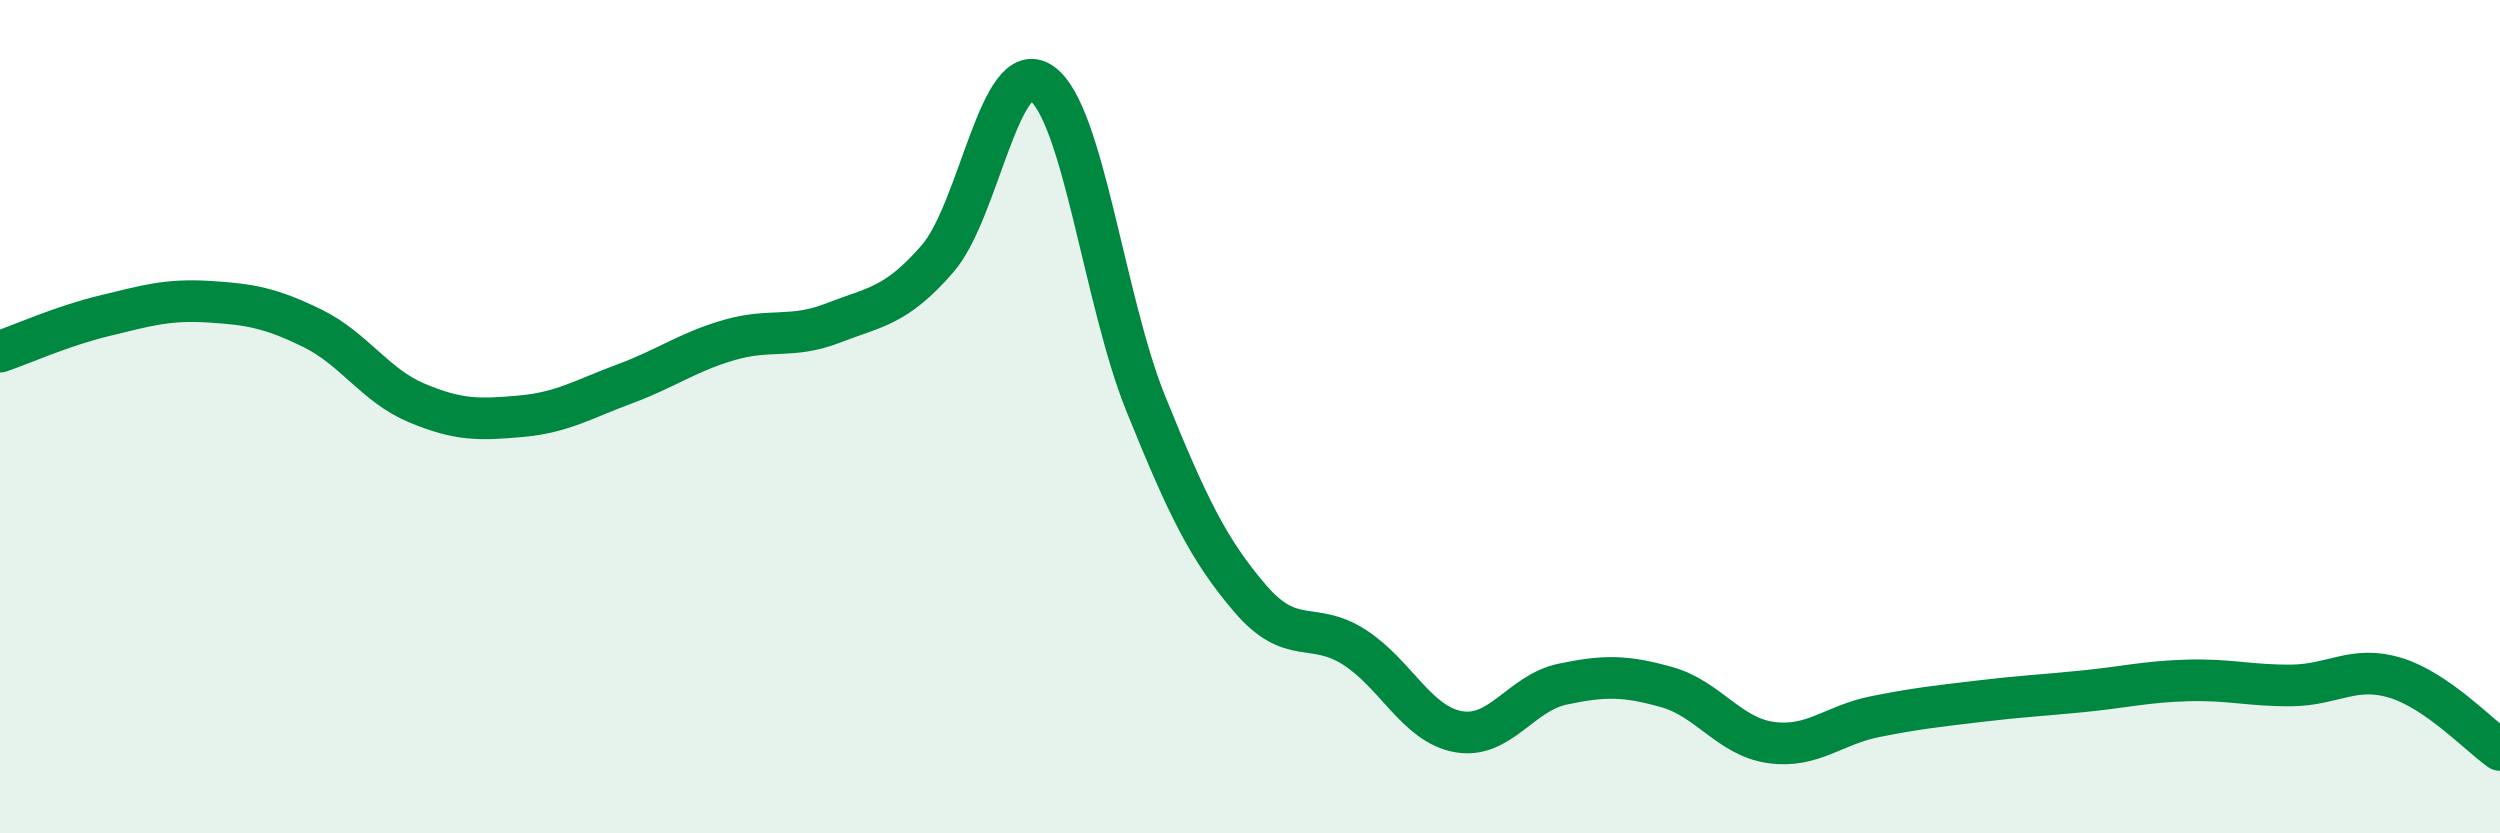 
    <svg width="60" height="20" viewBox="0 0 60 20" xmlns="http://www.w3.org/2000/svg">
      <path
        d="M 0,8.44 C 0.5,8.27 1.5,7.82 2.5,7.58 C 3.5,7.34 4,7.18 5,7.24 C 6,7.3 6.5,7.39 7.5,7.88 C 8.5,8.37 9,9.25 10,9.67 C 11,10.09 11.5,10.08 12.5,9.99 C 13.5,9.9 14,9.58 15,9.21 C 16,8.84 16.5,8.45 17.5,8.16 C 18.5,7.87 19,8.14 20,7.75 C 21,7.36 21.5,7.36 22.5,6.21 C 23.5,5.06 24,1.3 25,2 C 26,2.7 26.5,7.22 27.5,9.69 C 28.5,12.16 29,13.19 30,14.36 C 31,15.53 31.5,14.89 32.5,15.53 C 33.5,16.17 34,17.38 35,17.56 C 36,17.74 36.5,16.63 37.5,16.42 C 38.5,16.21 39,16.21 40,16.49 C 41,16.77 41.5,17.68 42.5,17.82 C 43.5,17.96 44,17.4 45,17.2 C 46,17 46.5,16.95 47.5,16.83 C 48.5,16.71 49,16.69 50,16.59 C 51,16.49 51.5,16.36 52.5,16.33 C 53.5,16.3 54,16.46 55,16.45 C 56,16.44 56.5,15.96 57.5,16.27 C 58.5,16.58 59.5,17.65 60,18L60 20L0 20Z"
        fill="#008740"
        opacity="0.1"
        stroke-linecap="round"
        stroke-linejoin="round"
      />
      <path
        d="M 0,8.44 C 0.5,8.27 1.5,7.82 2.5,7.58 C 3.5,7.34 4,7.18 5,7.24 C 6,7.3 6.5,7.39 7.5,7.88 C 8.5,8.37 9,9.25 10,9.67 C 11,10.09 11.5,10.08 12.5,9.99 C 13.5,9.9 14,9.58 15,9.21 C 16,8.84 16.5,8.45 17.5,8.16 C 18.5,7.87 19,8.14 20,7.75 C 21,7.36 21.5,7.36 22.5,6.21 C 23.5,5.06 24,1.3 25,2 C 26,2.7 26.5,7.22 27.5,9.69 C 28.5,12.16 29,13.19 30,14.36 C 31,15.53 31.5,14.89 32.5,15.53 C 33.5,16.17 34,17.38 35,17.56 C 36,17.74 36.5,16.63 37.5,16.42 C 38.5,16.21 39,16.21 40,16.49 C 41,16.77 41.5,17.68 42.5,17.82 C 43.5,17.96 44,17.4 45,17.2 C 46,17 46.5,16.95 47.5,16.83 C 48.5,16.71 49,16.69 50,16.59 C 51,16.49 51.5,16.36 52.5,16.33 C 53.5,16.3 54,16.46 55,16.45 C 56,16.44 56.5,15.96 57.5,16.27 C 58.5,16.58 59.5,17.65 60,18"
        stroke="#008740"
        stroke-width="1"
        fill="none"
        stroke-linecap="round"
        stroke-linejoin="round"
      />
    </svg>
  